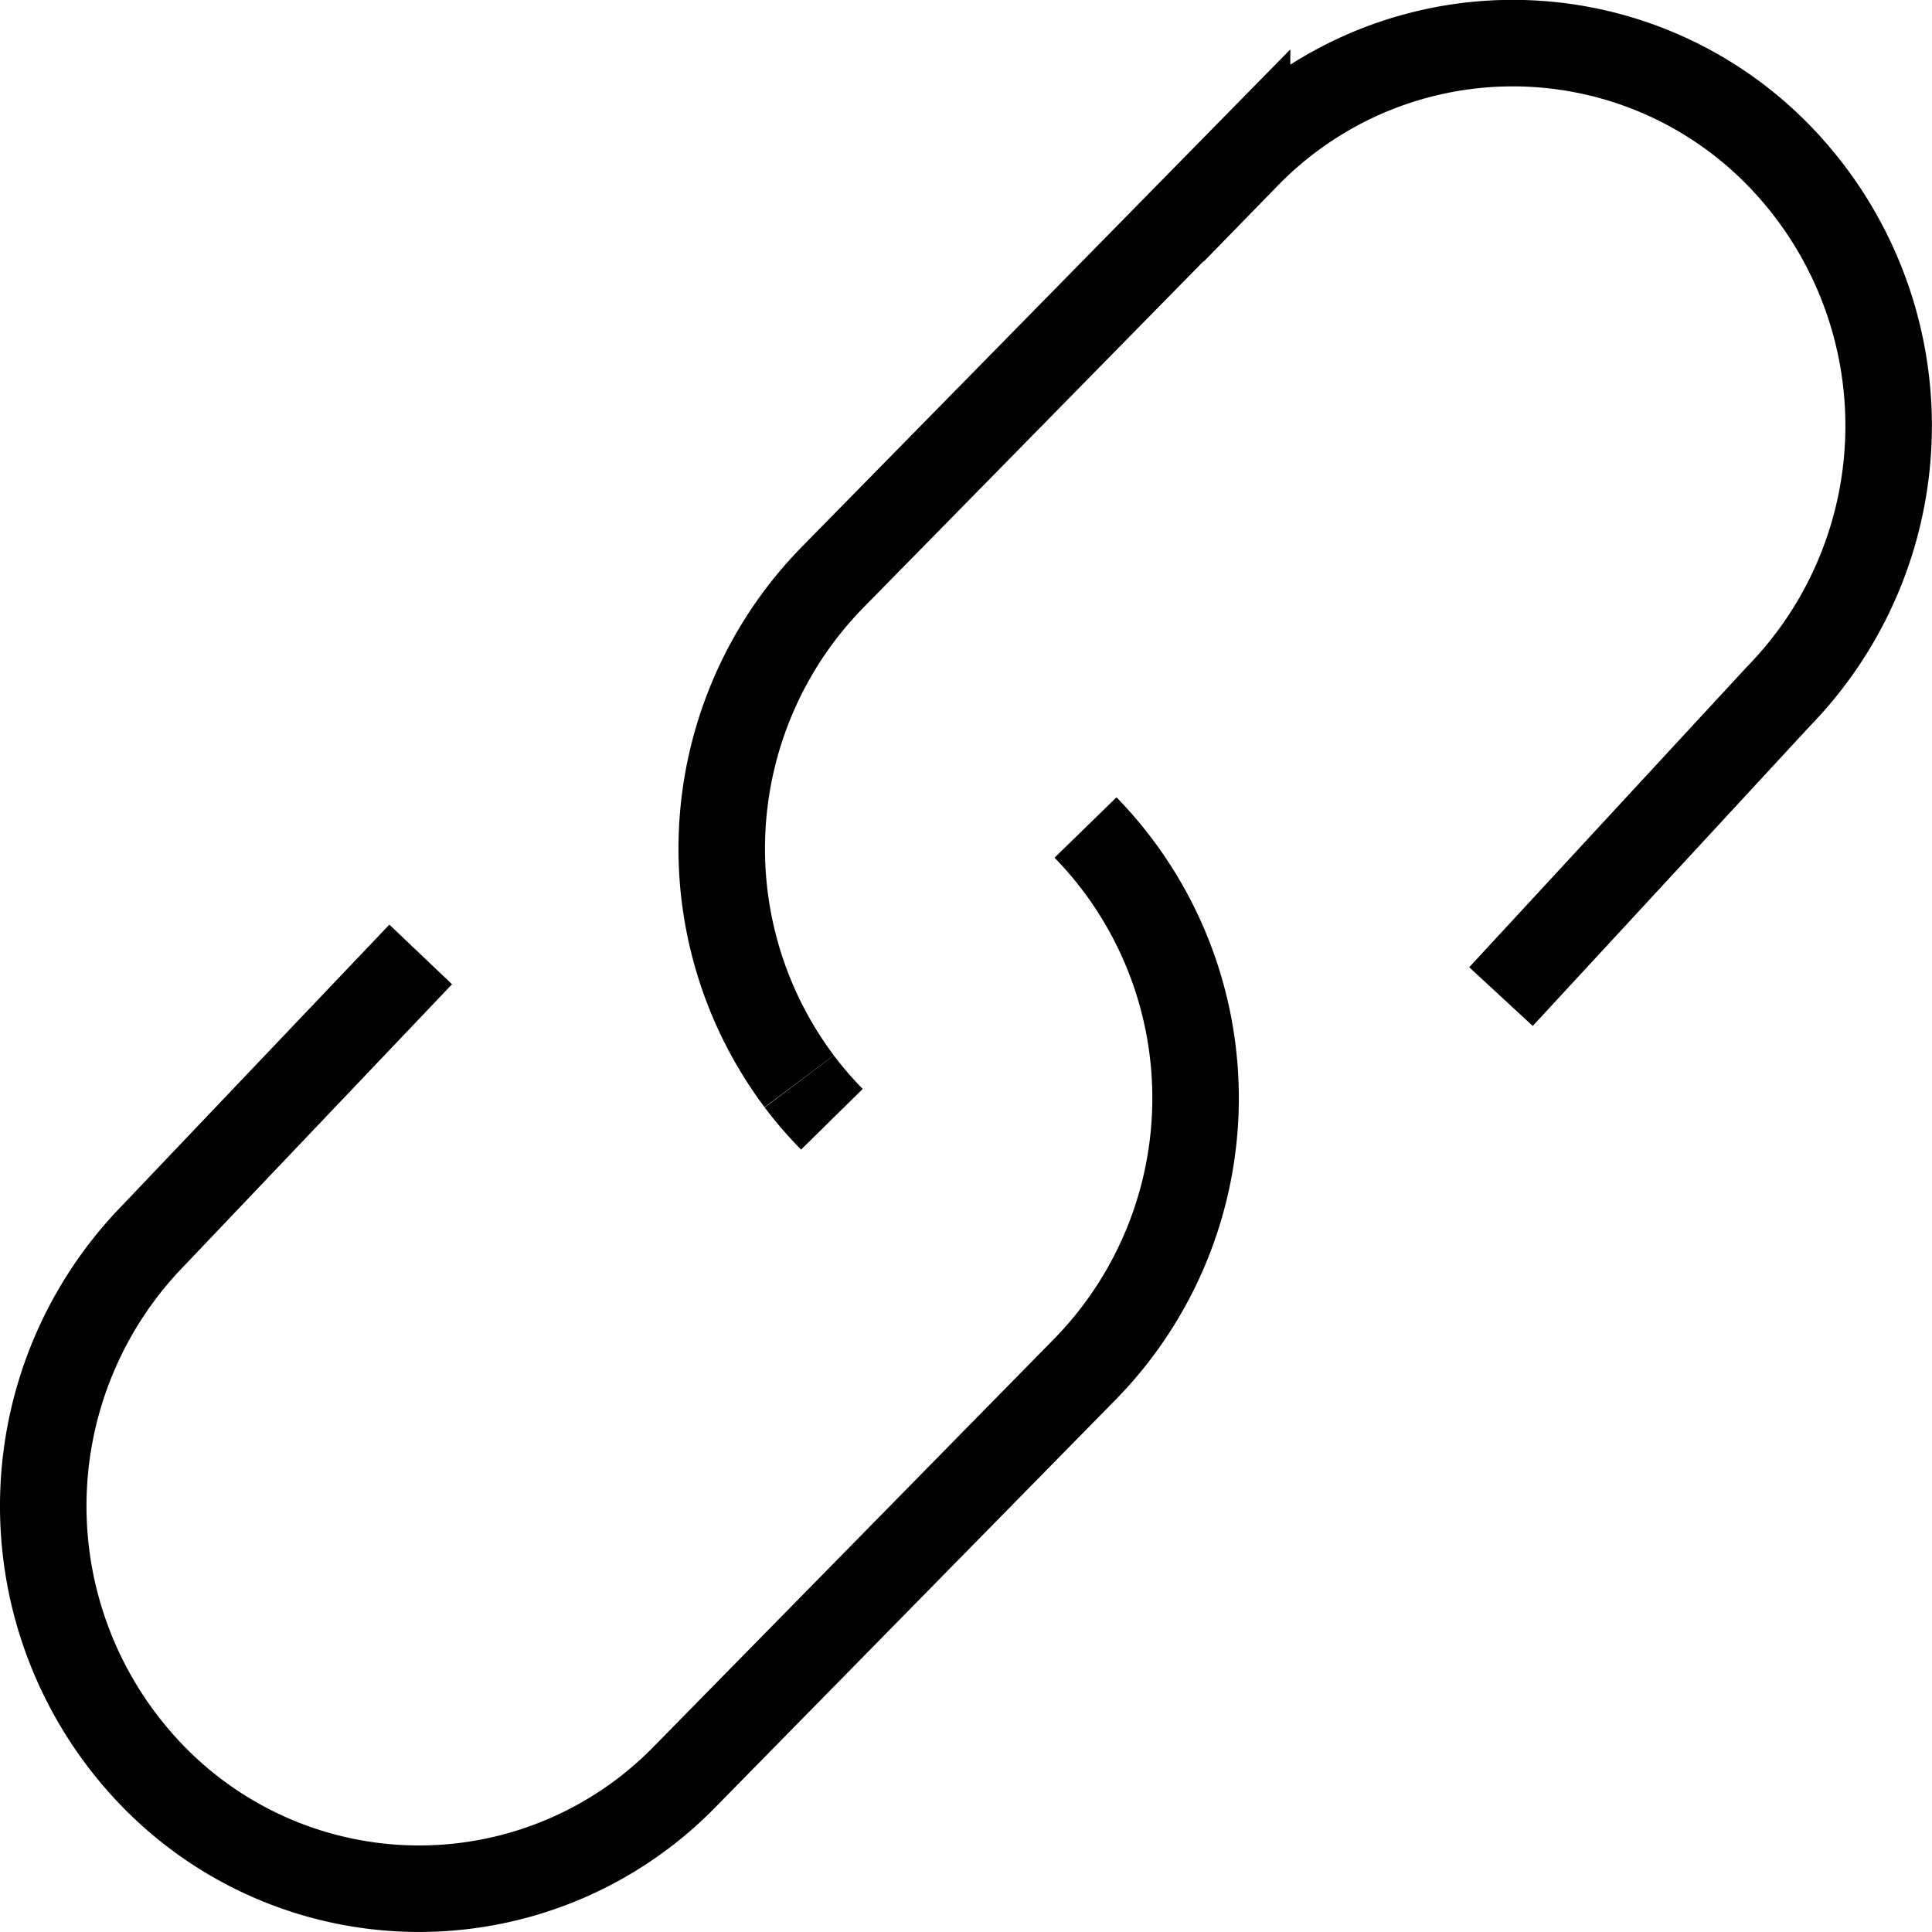 <svg xmlns="http://www.w3.org/2000/svg" width="33.501" height="33.5" viewBox="0 0 33.501 33.5">
  <g id="Link" transform="translate(-1180.25 -491.25)">
    <path id="Path_855" data-name="Path 855" d="M1199.256,510a6.726,6.726,0,0,1,.566-8.727l7.2-7.332a6.435,6.435,0,0,1,9.216,0h0a6.719,6.719,0,0,1,0,9.383l-4.813,5.207" transform="translate(-5.148)" fill="none" stroke="#000" stroke-miterlimit="10" stroke-width="1.5"/>
    <path id="Path_856" data-name="Path 856" d="M1200.41,518.534a6.589,6.589,0,0,1-.566-.656" transform="translate(-5.735 -7.876)" fill="none" stroke="#000" stroke-miterlimit="10" stroke-width="1.5"/>
    <path id="Path_857" data-name="Path 857" d="M1199.073,511.549h0a6.721,6.721,0,0,1,0,9.383l-6.948,7.075a6.435,6.435,0,0,1-9.216,0h0a6.72,6.72,0,0,1,0-9.384l4.636-4.873" transform="translate(0 -5.95)" fill="none" stroke="#000" stroke-miterlimit="10" stroke-width="1.5"/>
  </g>
</svg>
